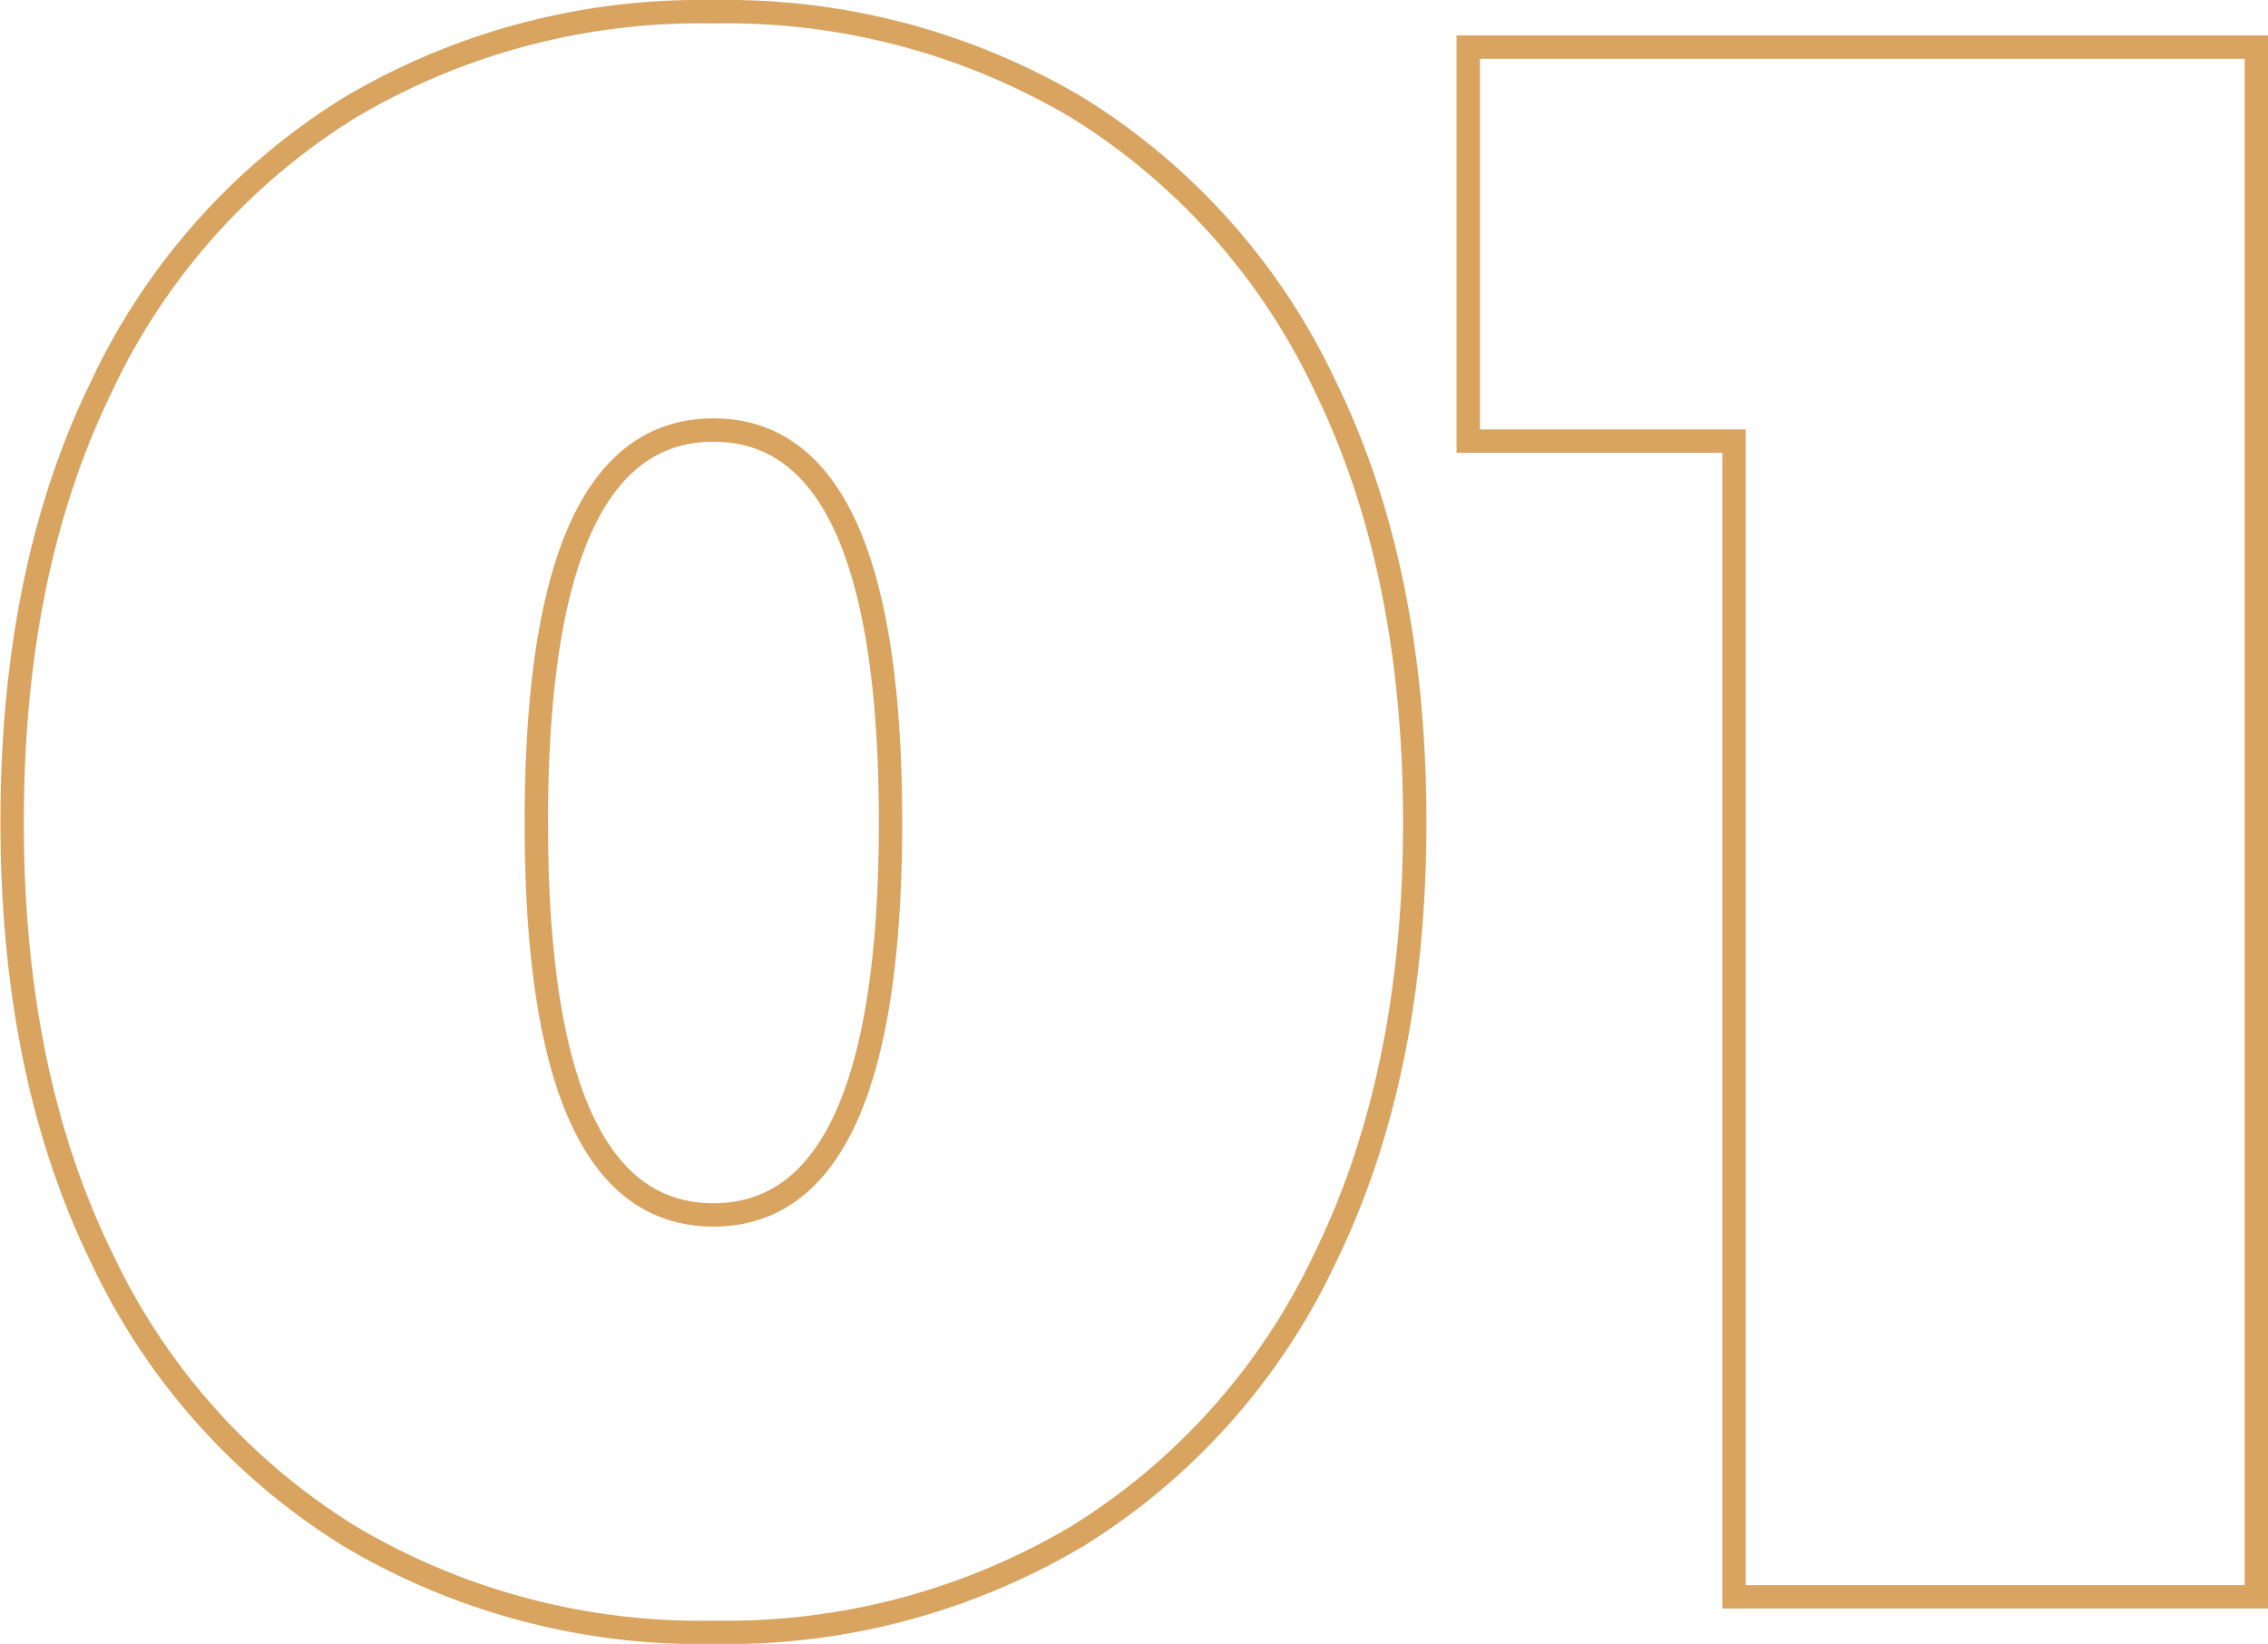 <?xml version="1.0" encoding="UTF-8"?> <svg xmlns="http://www.w3.org/2000/svg" id="Слой_1" data-name="Слой 1" viewBox="0 0 127.16 92.16"> <defs> <style>.cls-1{fill:none;stroke:#d8a460;stroke-miterlimit:10;stroke-width:1.31px;}</style> </defs> <path class="cls-1" d="M19.58,86.11A36.69,36.69,0,0,1,5.68,70.47q-5-10.24-5-24.39t5-24.39A36.75,36.75,0,0,1,19.58,6.05,38.49,38.49,0,0,1,40,.66,38.52,38.52,0,0,1,60.42,6.05a36.75,36.75,0,0,1,13.9,15.64q5,10.24,5,24.39t-5,24.39a36.69,36.69,0,0,1-13.9,15.64A38.52,38.52,0,0,1,40,91.51,38.5,38.5,0,0,1,19.58,86.11Zm30.35-40q0-22-9.93-22t-9.93,22q0,22,9.93,22T49.93,46.08Z"></path> <path class="cls-1" d="M126.51,2.64V89.52H97.22V24.73H82.32V2.64Z"></path> </svg> 